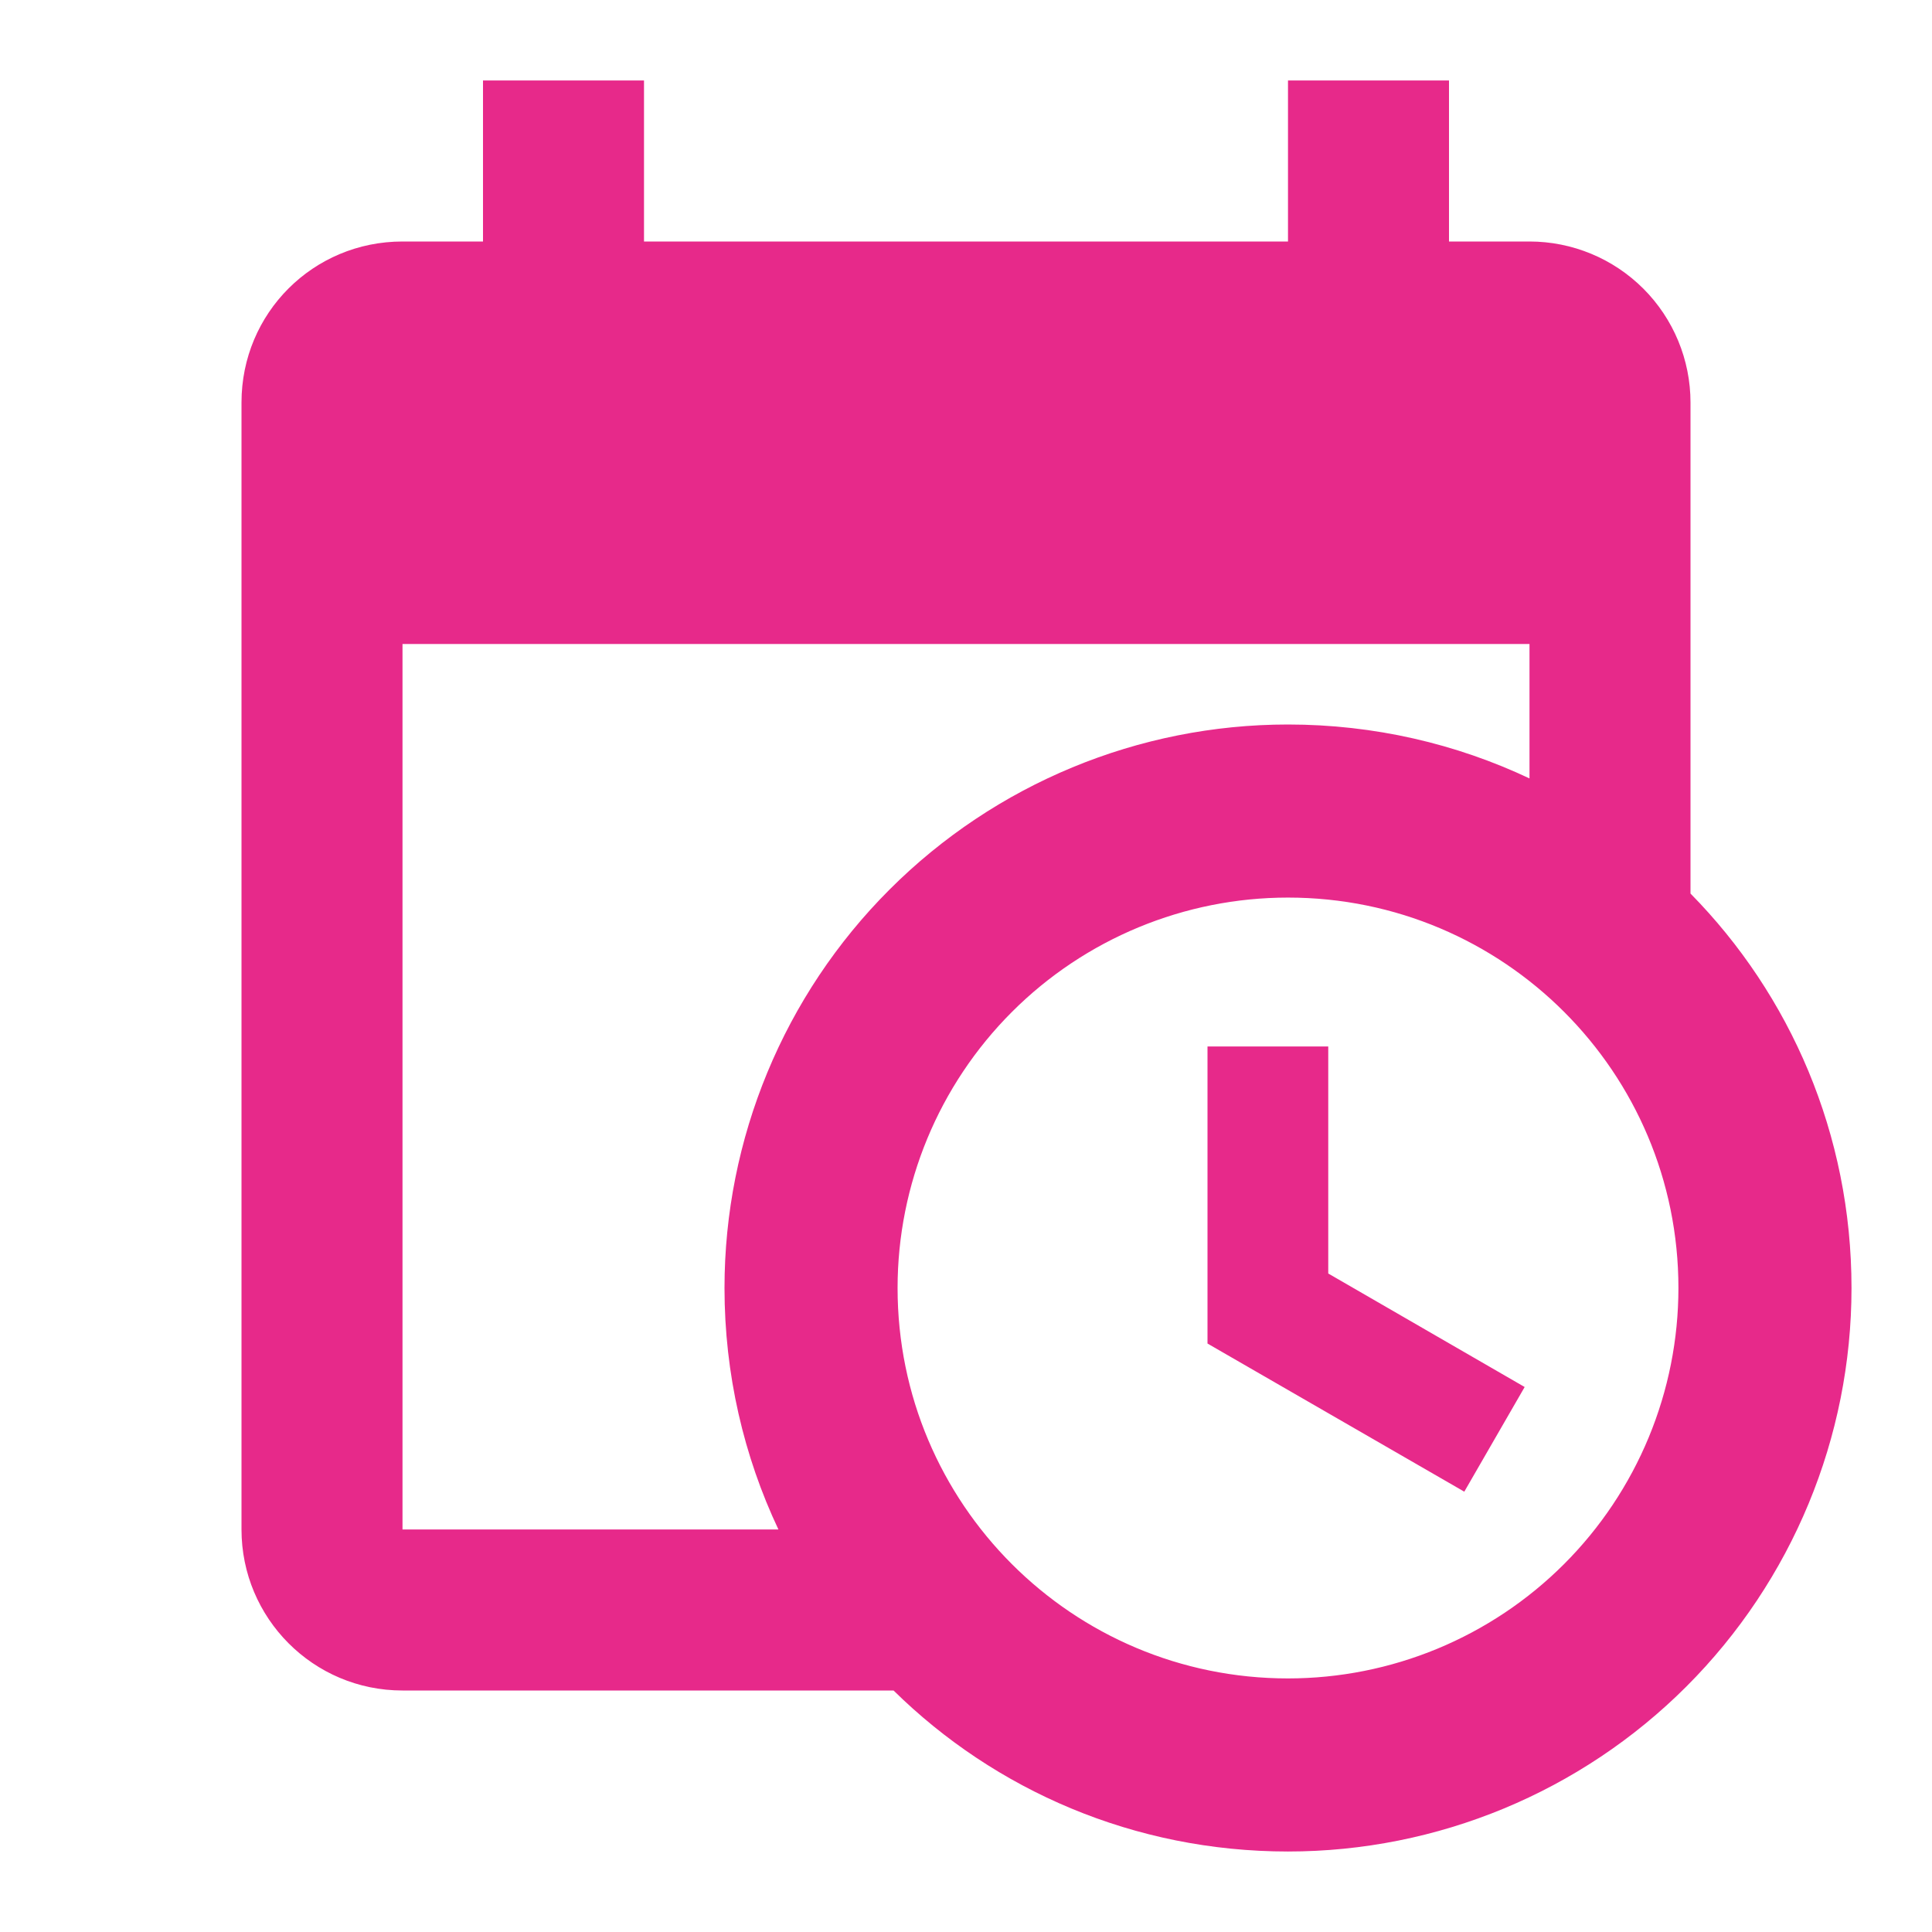 <?xml version="1.0" encoding="UTF-8"?>
<svg xmlns="http://www.w3.org/2000/svg" width="128" height="128" viewBox="0 0 128 128" fill="none">
  <path d="M80 69.333H88V84.373L101.013 91.893L97.013 98.827L80 89.013V69.333ZM101.333 42.667H26.667V101.333H51.573C49.28 96.48 48 91.04 48 85.333C48 75.432 51.933 65.936 58.935 58.935C65.936 51.933 75.432 48 85.333 48C91.04 48 96.48 49.28 101.333 51.573V42.667ZM26.667 112C20.747 112 16 107.2 16 101.333V26.667C16 20.747 20.747 16 26.667 16H32V5.333H42.667V16H85.333V5.333H96V16H101.333C104.162 16 106.875 17.124 108.876 19.124C110.876 21.125 112 23.838 112 26.667V59.2C118.613 65.92 122.667 75.147 122.667 85.333C122.667 95.235 118.733 104.731 111.732 111.732C104.731 118.733 95.235 122.667 85.333 122.667C75.147 122.667 65.92 118.613 59.2 112H26.667ZM85.333 59.467C78.473 59.467 71.894 62.192 67.043 67.043C62.192 71.894 59.467 78.473 59.467 85.333C59.467 99.627 71.04 111.2 85.333 111.2C88.73 111.2 92.094 110.531 95.232 109.231C98.37 107.931 101.222 106.026 103.624 103.624C106.026 101.222 107.931 98.37 109.231 95.232C110.531 92.094 111.2 88.73 111.2 85.333C111.2 71.04 99.627 59.467 85.333 59.467Z" fill="#E7298A"></path>
</svg>
